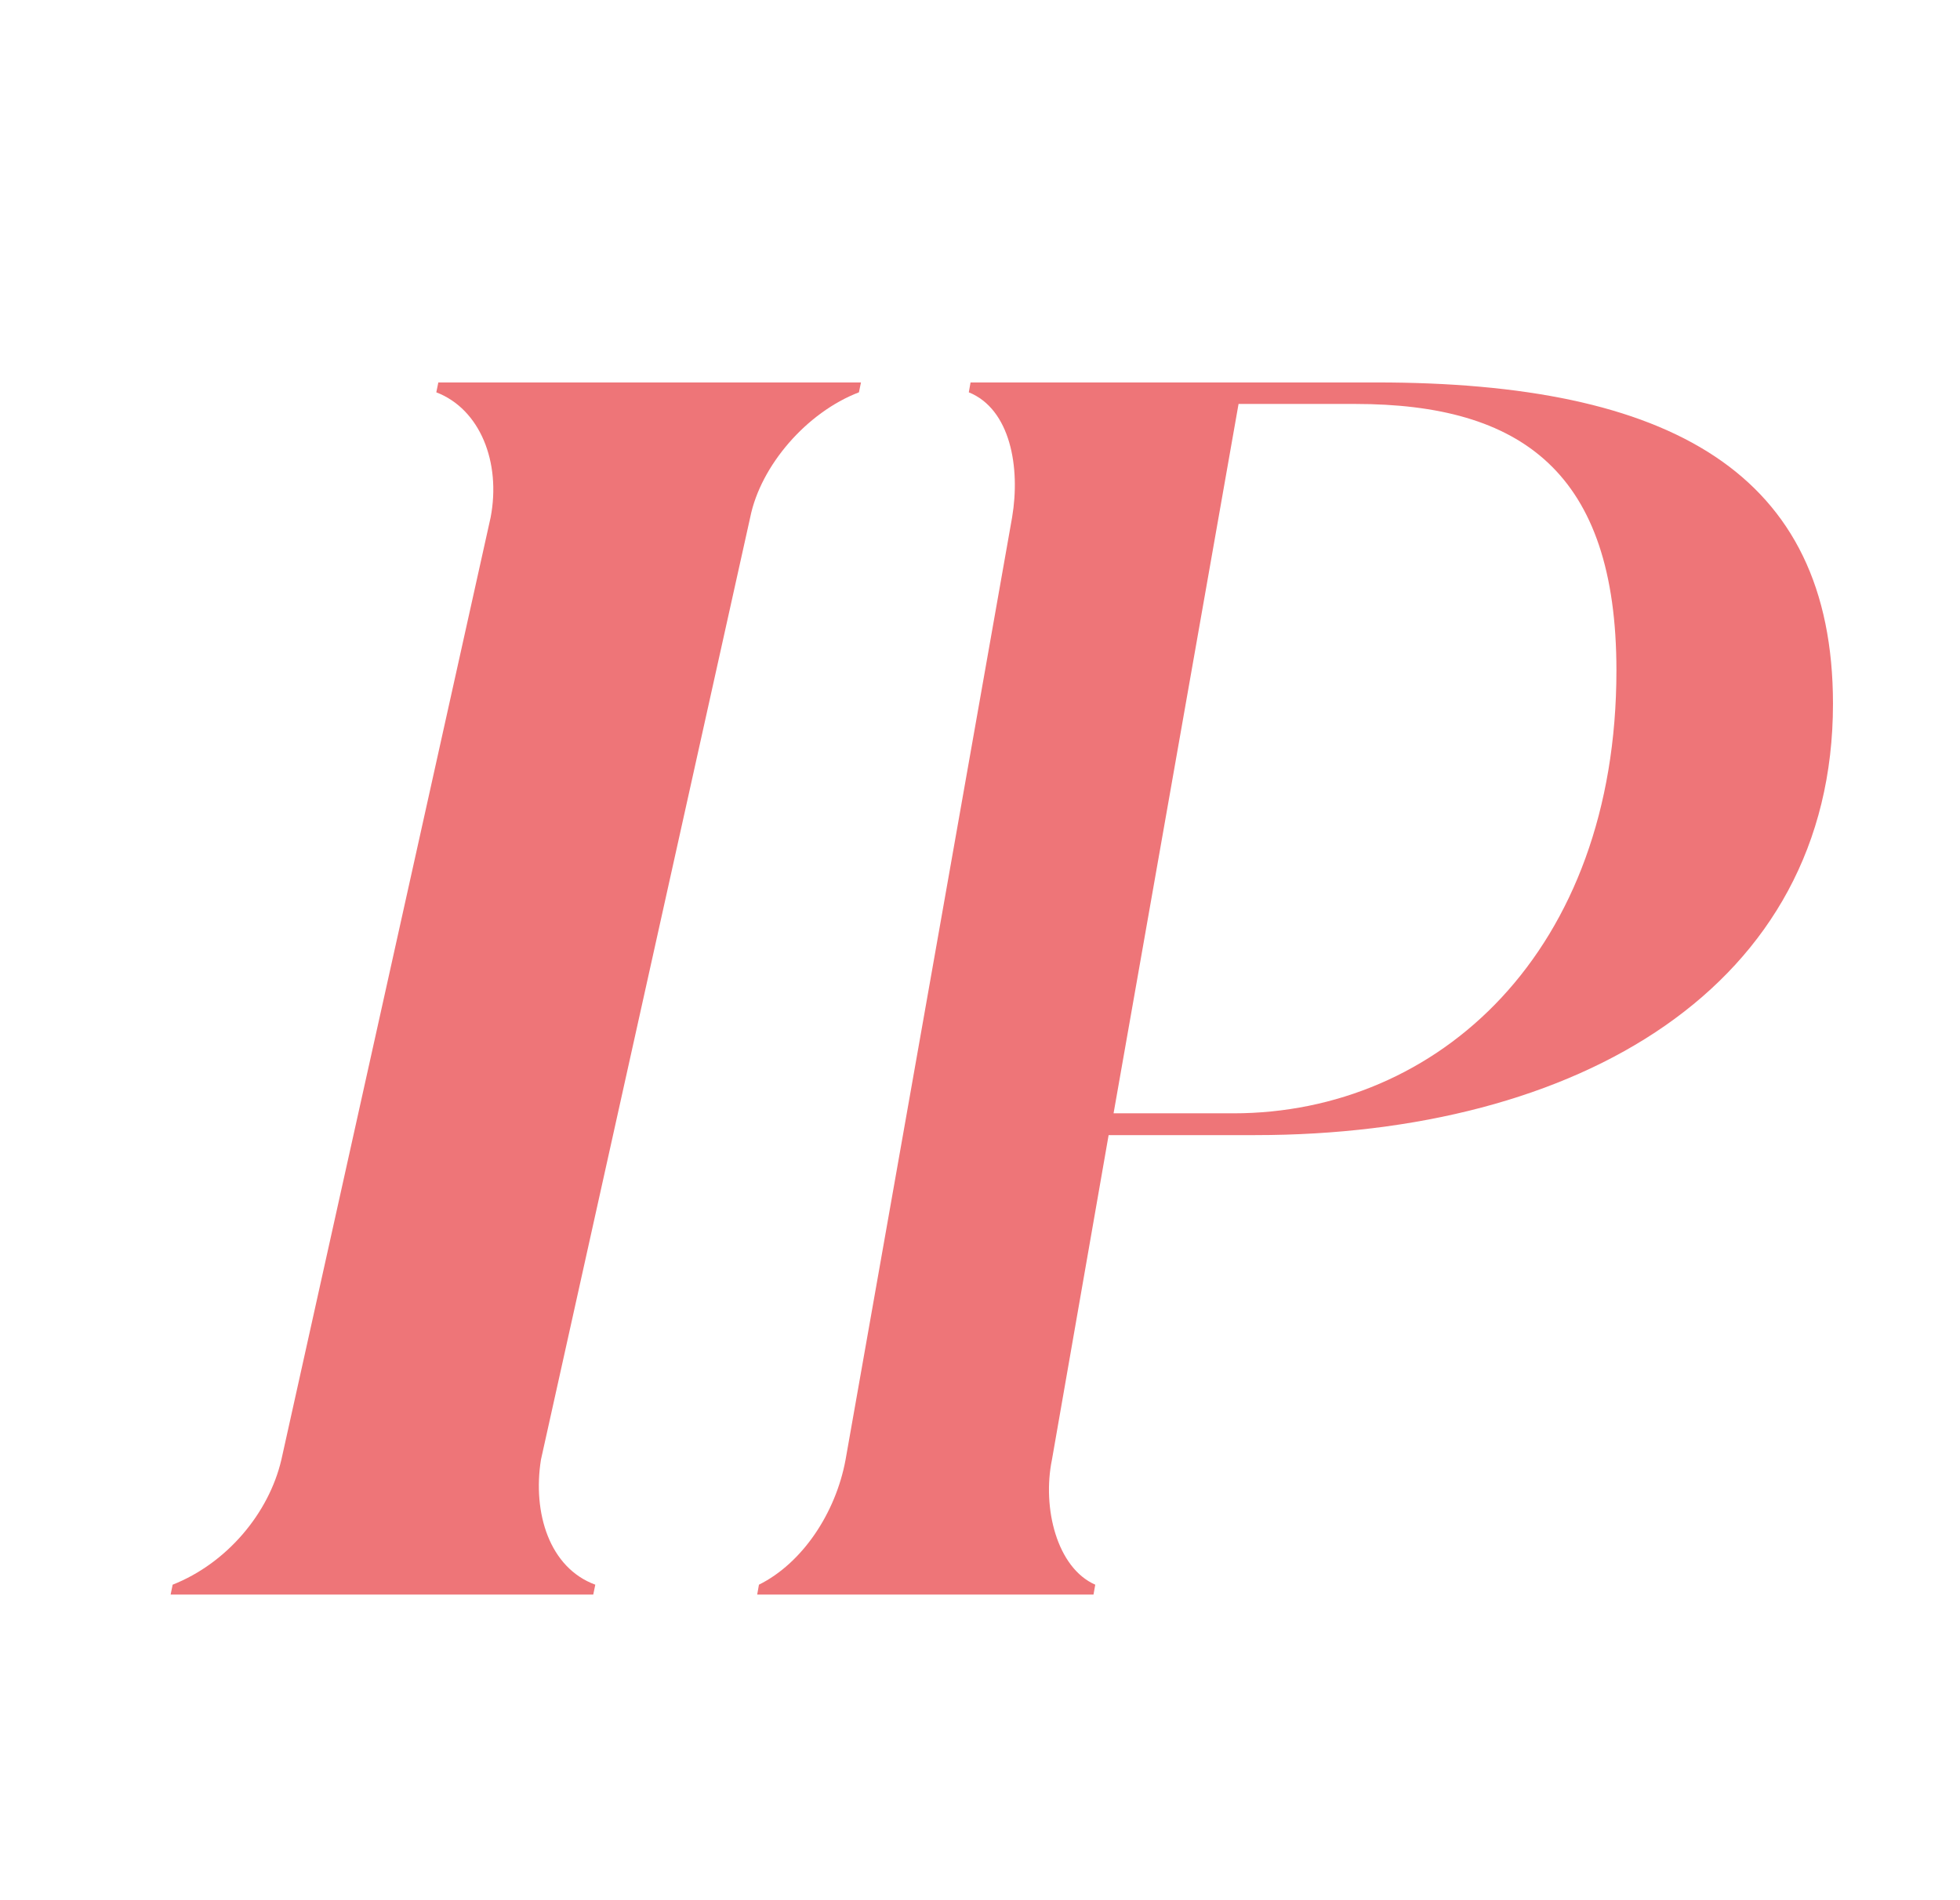 <?xml version="1.0" encoding="UTF-8"?>
<svg id="Calque_1" xmlns="http://www.w3.org/2000/svg" viewBox="0 0 67.43 65.38">
  <defs>
    <style>
      .cls-1 {
        fill: #ee7578;
      }
    </style>
  </defs>
  <path class="cls-1" d="M5.87,54.87l.07-.34c1.87-.74,3.31-2.46,3.74-4.3l7.2-32.43c.36-1.89-.36-3.72-1.87-4.3l.07-.34h14.54l-.07.34c-1.8.69-3.38,2.52-3.74,4.3l-7.2,32.43c-.29,1.83.29,3.72,1.87,4.3l-.07.34H5.87Z"/>
  <path class="cls-1" d="M47.36,13.16c10.08,0,15.7,3.09,15.7,11.06,0,9.74-8.77,14.84-19.88,14.84h-5.04l-1.95,11.17c-.34,1.66.17,3.72,1.49,4.3l-.06.34h-11.57l.06-.34c1.49-.74,2.64-2.46,2.98-4.3l5.73-32.43c.29-1.72-.06-3.72-1.49-4.3l.06-.34h13.98ZM42.43,38.31c7.05,0,13.18-5.56,13.18-15.24,0-6.82-3.27-9.17-8.99-9.17h-4.01l-4.3,24.41h4.13Z"/>
</svg>